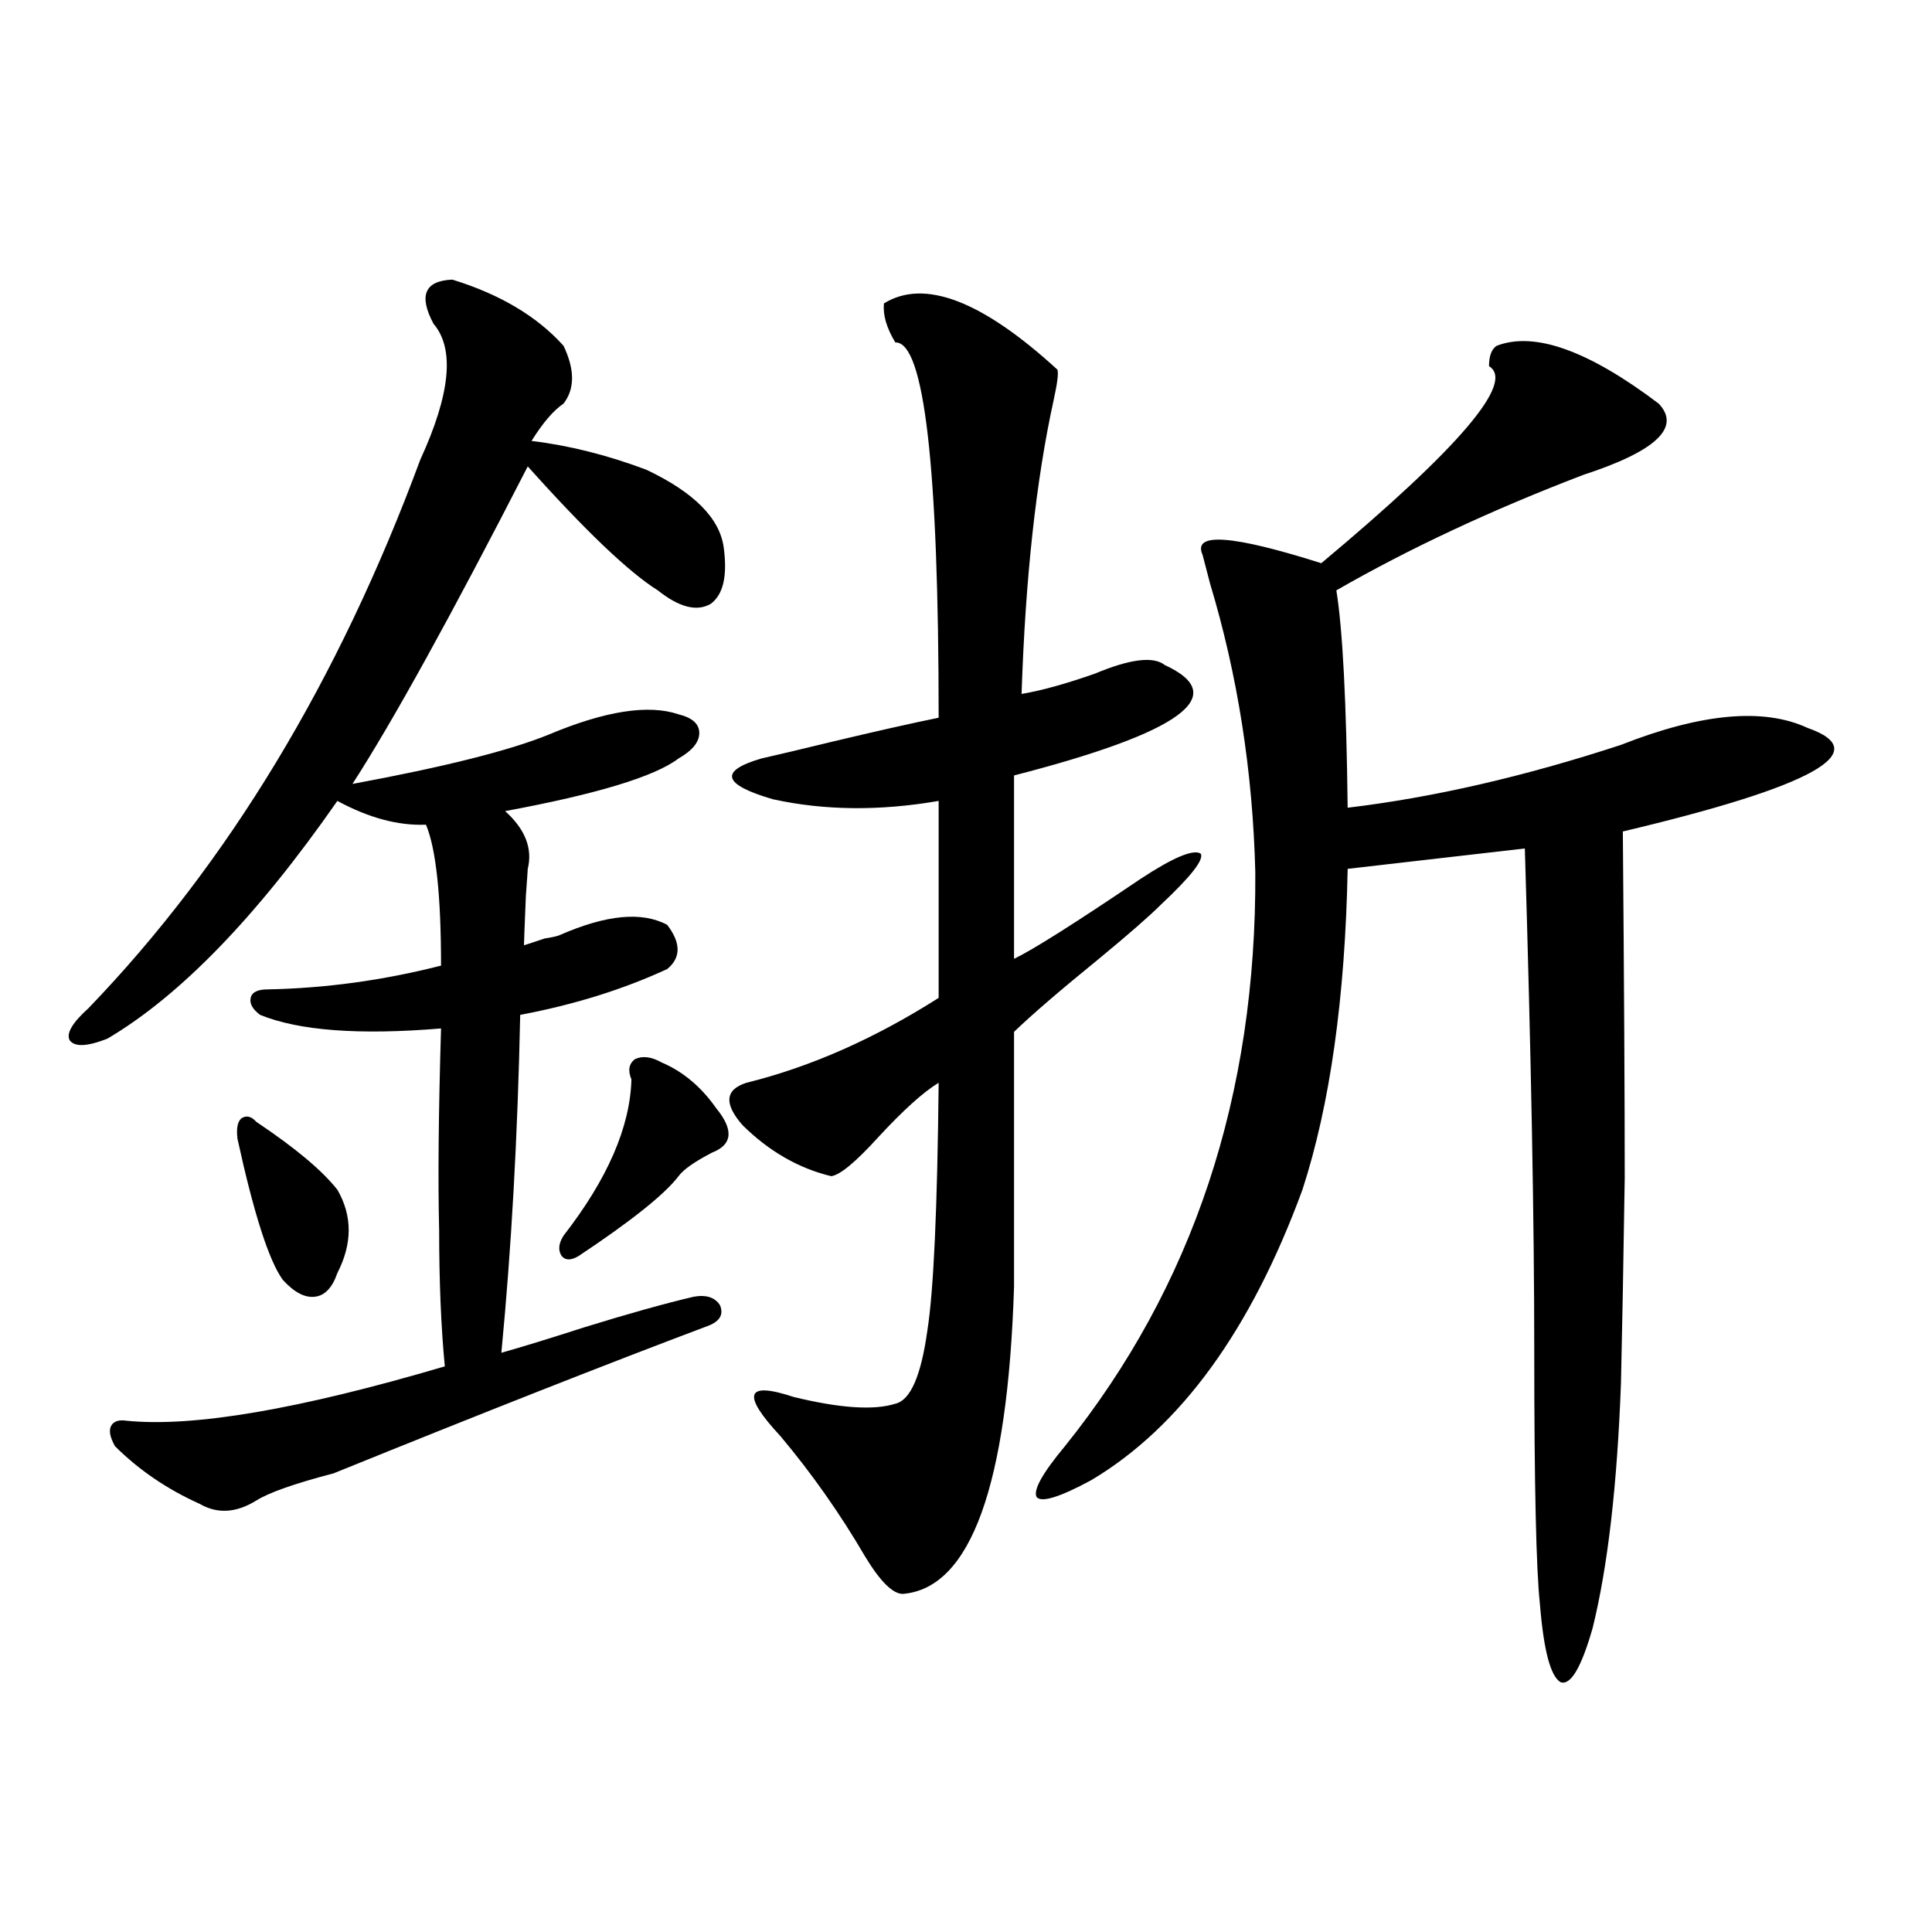 <?xml version="1.0" encoding="utf-8"?>
<!-- Generator: Adobe Illustrator 16.0.0, SVG Export Plug-In . SVG Version: 6.00 Build 0)  -->
<!DOCTYPE svg PUBLIC "-//W3C//DTD SVG 1.1//EN" "http://www.w3.org/Graphics/SVG/1.1/DTD/svg11.dtd">
<svg version="1.1" id="图层_1" xmlns="http://www.w3.org/2000/svg" xmlns:xlink="http://www.w3.org/1999/xlink" x="0px" y="0px"
	 width="1000px" height="1000px" viewBox="0 0 1000 1000" enable-background="new 0 0 1000 1000" xml:space="preserve">
<path d="M234.141,144.73c24.71,7.622,43.901,19.048,57.56,34.277c5.854,12.305,5.854,22.275,0,29.883
	c-5.213,3.516-10.731,9.971-16.585,19.336c19.512,2.349,39.344,7.334,59.511,14.941c24.71,11.729,38.048,25.2,39.999,40.43
	c1.951,14.653-0.335,24.321-6.829,29.004c-7.165,4.106-16.265,1.758-27.316-7.031c-14.969-9.365-37.408-30.762-67.315-64.16
	c-39.679,77.344-69.922,132.139-90.729,164.355c47.468-8.789,81.294-17.275,101.461-25.488
	c29.268-12.305,51.706-15.82,67.315-10.547c7.149,1.758,10.731,4.985,10.731,9.668c0,4.697-3.582,9.092-10.731,13.184
	c-12.363,9.38-42.286,18.457-89.754,27.246c10.396,9.38,14.298,19.336,11.707,29.883c0,0.591-0.335,5.273-0.976,14.063
	c-0.656,15.82-0.976,24.321-0.976,25.488c1.951-0.576,5.518-1.758,10.731-3.516c3.902-0.576,6.494-1.167,7.805-1.758
	c24.054-10.547,42.59-12.305,55.608-5.273c7.149,9.38,7.149,17.002,0,22.852c-22.774,10.547-48.139,18.457-76.096,23.73
	c-1.311,62.705-4.558,121.001-9.756,174.902c10.396-2.925,24.71-7.319,42.926-13.184c22.759-7.031,41.615-12.305,56.584-15.82
	c6.494-1.167,11.052,0.303,13.658,4.395c1.951,4.697,0,8.213-5.854,10.547c-51.386,19.336-116.095,44.824-194.142,76.465
	c-20.167,5.273-33.505,9.971-39.999,14.063c-10.411,6.455-20.167,7.031-29.268,1.758c-16.92-7.607-31.554-17.578-43.901-29.883
	c-2.607-4.683-3.262-8.198-1.951-10.547c1.296-2.334,3.902-3.213,7.805-2.637c34.466,3.516,89.418-5.85,164.874-28.125
	c-1.951-20.503-2.927-43.945-2.927-70.313c-0.656-25.776-0.335-60.645,0.976-104.59c-42.286,3.516-73.504,1.182-93.656-7.031
	c-3.902-2.925-5.533-5.85-4.878-8.789c0.64-2.925,3.567-4.395,8.78-4.395c29.908-0.576,59.831-4.683,89.754-12.305
	c0-36.323-2.607-60.645-7.805-72.949c-14.314,0.591-29.603-3.516-45.853-12.305C133,474.32,93.321,515.341,55.609,537.602
	c-10.411,4.106-16.92,4.395-19.512,0.879c-1.951-3.516,1.296-9.077,9.756-16.699c72.193-74.995,129.417-169.629,171.703-283.887
	c15.609-33.975,17.881-57.417,6.829-70.313C216.581,152.943,219.827,145.321,234.141,144.73z M132.68,580.668
	c20.152,13.486,34.146,25.2,41.95,35.156c7.805,13.486,7.805,27.837,0,43.066c-2.607,7.622-6.509,11.729-11.707,12.305
	c-5.213,0.591-10.731-2.334-16.585-8.789c-7.165-9.956-14.969-34.277-23.414-72.949c-0.656-5.273,0-8.789,1.951-10.547
	C127.467,577.152,130.073,577.743,132.68,580.668z M342.431,549.906c11.052,4.697,20.487,12.607,28.292,23.73
	c9.1,11.138,8.445,18.76-1.951,22.852c-9.116,4.697-14.969,8.789-17.561,12.305c-7.165,9.38-24.39,23.154-51.706,41.309
	c-3.902,2.349-6.829,2.349-8.78,0c-1.951-2.925-1.631-6.44,0.976-10.547c22.759-29.292,34.466-56.25,35.121-80.859
	c-1.951-4.683-1.311-8.198,1.951-10.547C332.675,546.391,337.218,546.981,342.431,549.906z M547.304,191.313
	c0.64,1.758,0,7.031-1.951,15.82c-9.115,41.611-14.634,92.285-16.585,152.051c10.396-1.758,23.079-5.273,38.048-10.547
	c18.201-7.607,30.243-9.077,36.097-4.395c34.466,15.82,8.445,34.868-78.047,57.129v94.922c9.756-4.683,31.539-18.457,65.364-41.309
	c16.905-11.123,27.316-15.518,31.219-13.184c1.951,2.939-4.878,11.729-20.487,26.367c-5.854,5.864-16.585,15.244-32.194,28.125
	c-20.167,16.411-34.801,29.004-43.901,37.793v131.836c-3.262,103.135-22.438,156.157-57.56,159.082
	c-5.213,0-11.707-6.44-19.512-19.336c-13.018-22.261-27.652-43.066-43.901-62.402c-20.167-21.67-17.896-28.413,6.829-20.215
	c24.054,5.864,41.615,7.031,52.682,3.516c7.805-1.758,13.323-14.351,16.585-37.793c3.247-20.503,5.198-63.281,5.854-128.32
	c-7.805,4.697-18.216,14.063-31.219,28.125c-11.707,12.896-19.847,19.639-24.39,20.215c-16.92-4.092-32.194-12.881-45.853-26.367
	c-9.756-11.123-9.116-18.457,1.951-21.973c33.17-8.198,66.34-22.852,99.51-43.945V414.555c-30.579,5.273-59.191,4.985-85.852-0.879
	c-26.021-7.607-27.972-14.639-5.854-21.094c7.805-1.758,20.152-4.683,37.072-8.789c22.103-5.273,40.319-9.365,54.633-12.305
	c0-130.078-7.485-194.814-22.438-194.238c-4.558-7.607-6.509-14.351-5.854-20.215C478.358,144.154,508.281,155.58,547.304,191.313z
	 M774.616,179.008c19.512-7.607,47.469,2.349,83.9,29.883c11.707,12.305-1.311,24.609-39.023,36.914
	c-47.484,18.169-90.089,38.096-127.802,59.766c3.247,19.927,5.198,57.432,5.854,112.5c44.221-5.273,91.37-16.108,141.46-32.52
	c41.615-16.396,73.809-19.336,96.583-8.789c35.121,12.305,3.247,30.186-95.607,53.613c0.64,77.935,0.976,137.7,0.976,179.297
	c-0.656,43.369-1.311,78.813-1.951,106.348c-1.951,52.734-6.829,94.922-14.634,126.563c-5.854,20.504-11.387,29.883-16.585,28.125
	c-5.213-2.938-8.78-16.41-10.731-40.43c-1.951-18.154-2.927-61.812-2.927-130.957c0-66.797-1.631-153.506-4.878-260.156
	l-91.705,10.547c-1.311,66.797-9.115,122.168-23.414,166.113c-26.676,72.661-63.093,122.759-109.266,150.293
	c-16.265,8.789-25.7,11.729-28.292,8.789c-1.951-3.516,2.927-12.305,14.634-26.367c66.34-82.617,99.175-181.631,98.534-297.07
	c-1.311-52.144-9.115-101.953-23.414-149.414c-1.951-7.607-3.262-12.593-3.902-14.941c-5.213-11.714,15.274-10.244,61.462,4.395
	c71.538-59.766,100.485-93.74,86.827-101.953C770.713,184.281,772.009,180.766,774.616,179.008z"/>
</svg>
